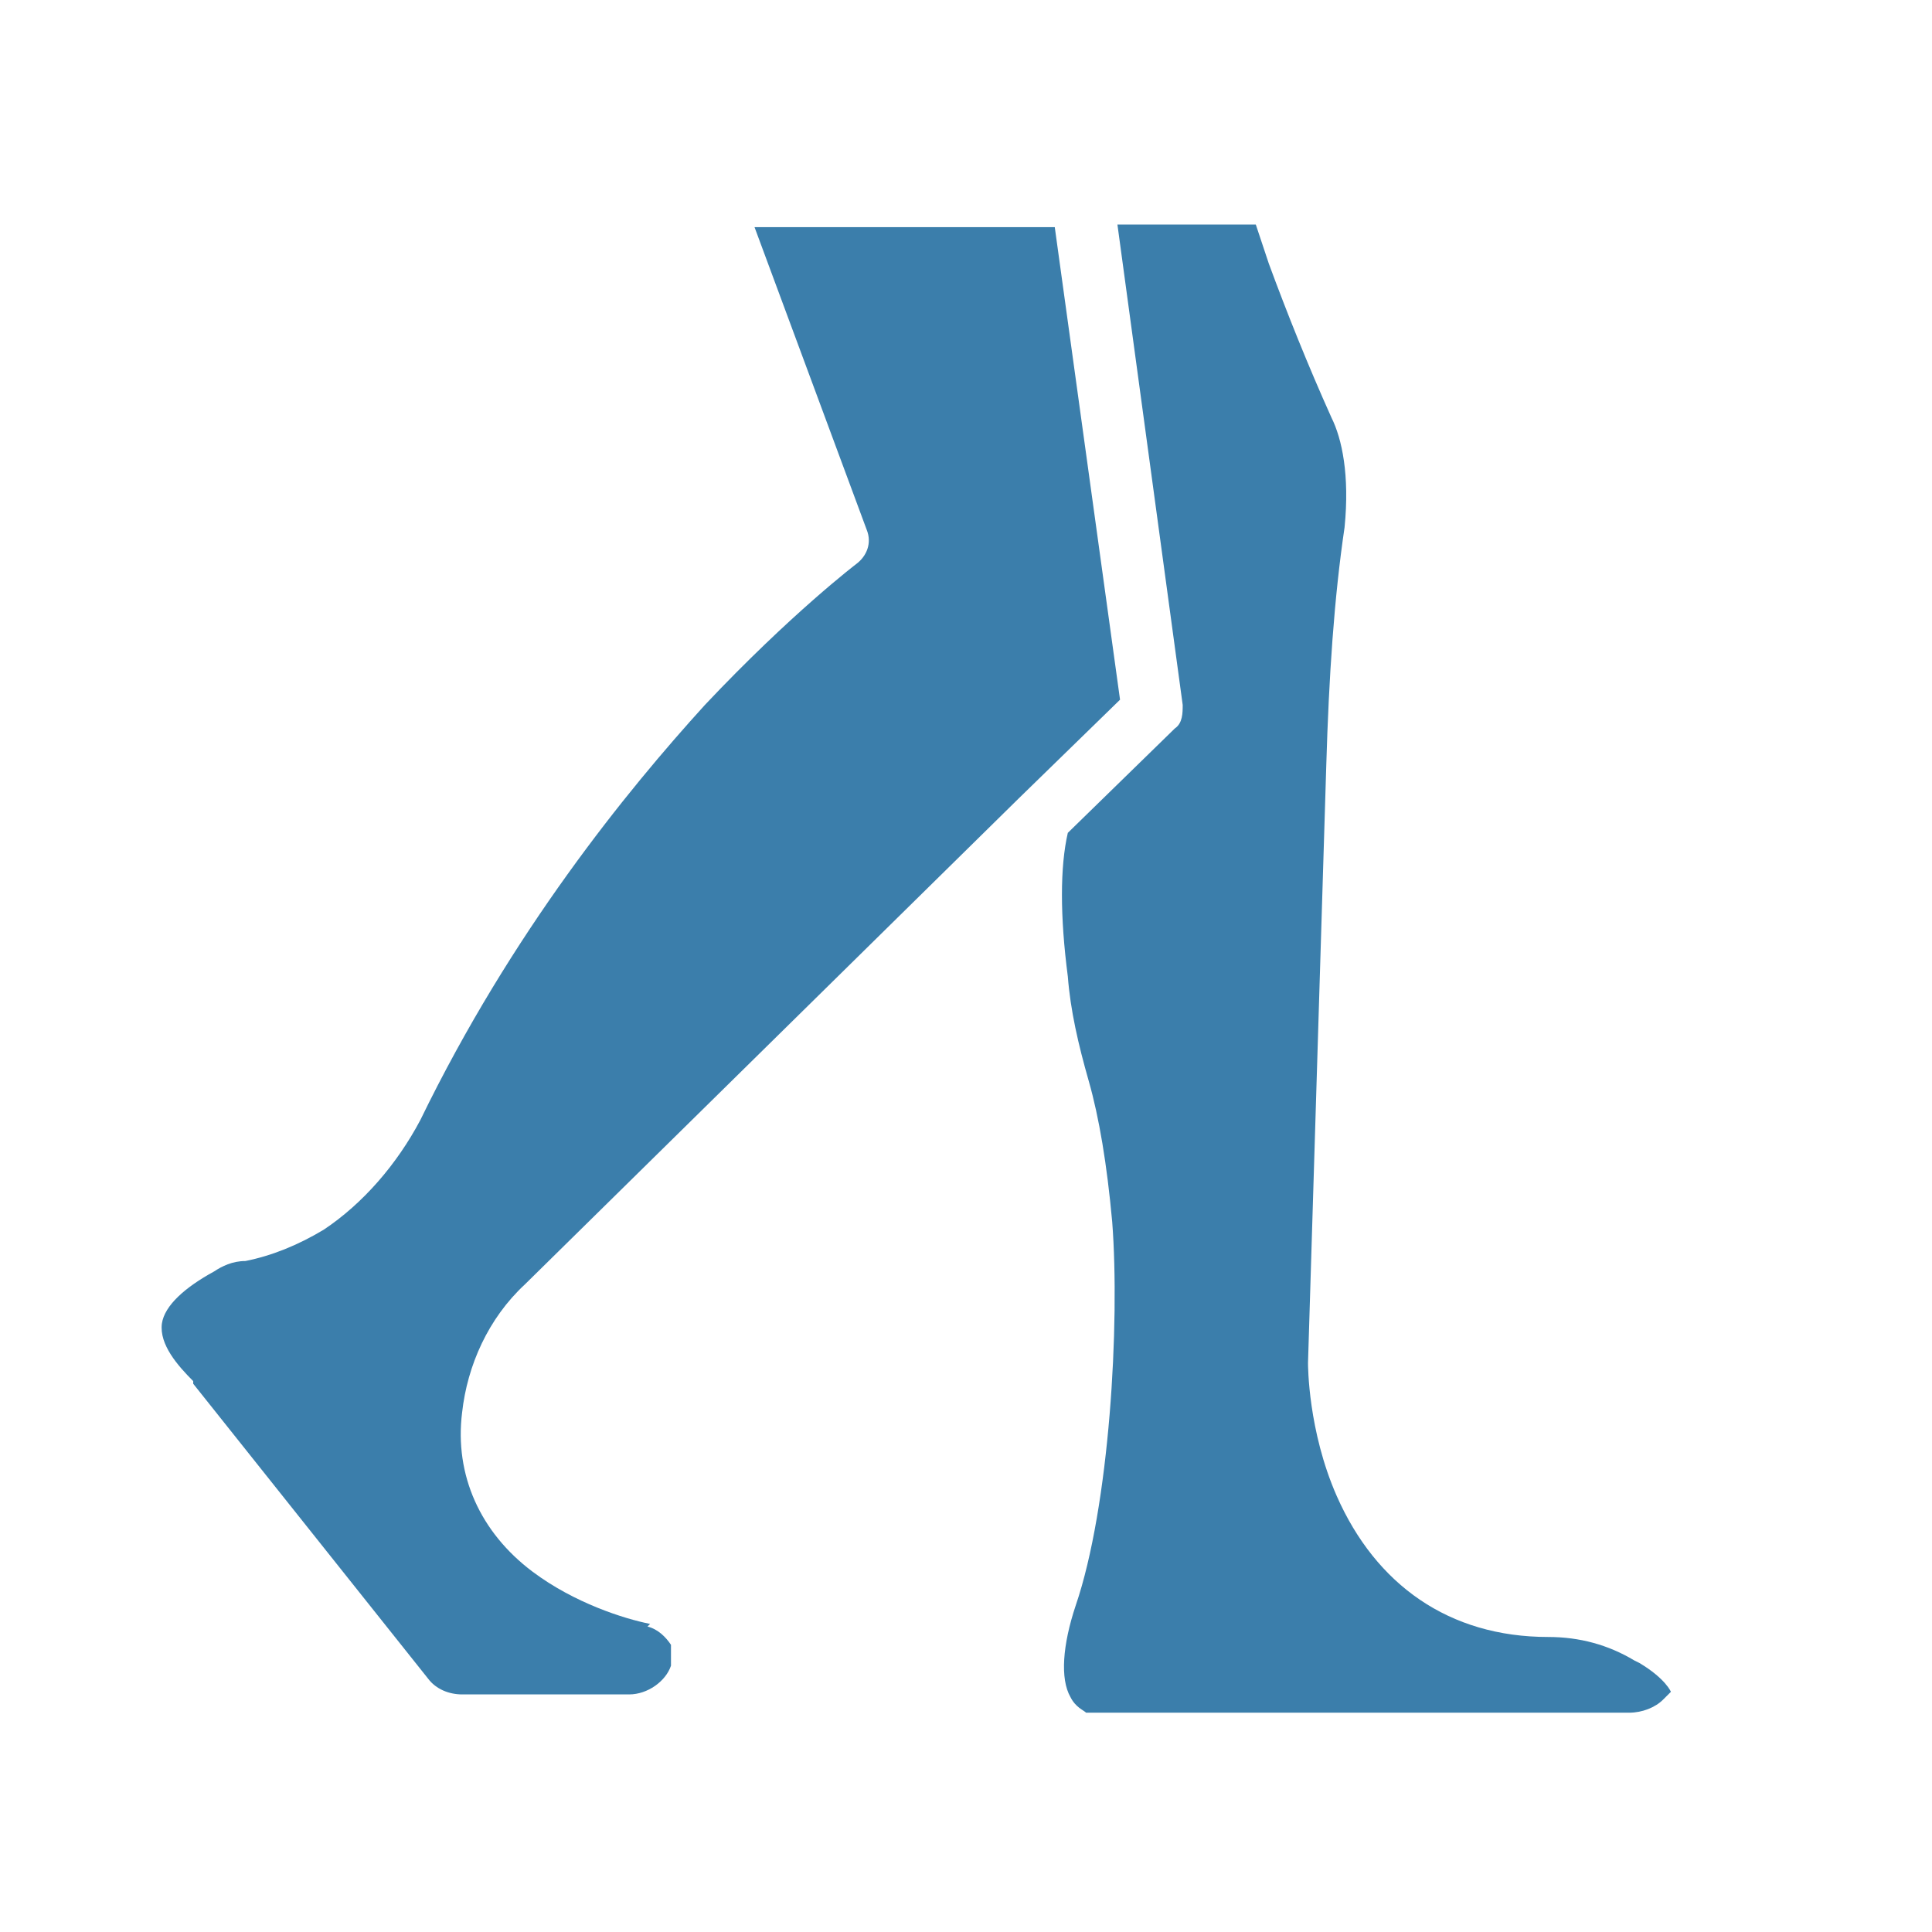 <?xml version="1.0" encoding="UTF-8"?>
<svg xmlns="http://www.w3.org/2000/svg" id="Layer_1" version="1.1" viewBox="0 0 74 74">
  <defs>
    <style>
      .st0 {
        fill: #3b7eab;
      }
    </style>
  </defs>
  <path class="st0" d="M62.6,63.6c-1-.6-2.1-.9-3.3-.9-3.8,0-6.6-2-8.1-5.4-1.1-2.5-1.1-5-1.1-5.1s0,0,0,0l.7-22.9c.1-3.4.3-6.4.7-9.1.2-2-.1-3.4-.5-4.2-.9-2-1.7-4-2.4-5.9l-.5-1.5h-5.3l2.5,18.4c0,.3,0,.7-.3.9l-4.1,4c-.3,1.3-.3,3.2,0,5.5.1,1.3.4,2.6.8,4,.4,1.4.7,3.2.9,5.4.3,3.9-.1,10.9-1.4,14.7-.5,1.5-.6,2.8-.2,3.5.2.4.5.5.6.6h20.8c.5,0,1-.2,1.3-.5.2-.2.3-.3.3-.3,0,0-.2-.5-1.2-1.1Z"></path>
  <path class="st0" d="M24.9,62.2c-1-.2-2.9-.8-4.5-2-2-1.5-3-3.7-2.7-6.1.2-1.8,1-3.6,2.4-4.9l18.9-18.6s0,0,0,0l3.9-3.8-2.5-18.1h-11.5l4.3,11.6c.2.5,0,1-.4,1.3,0,0-2.5,1.9-5.8,5.4-3,3.3-7.4,8.7-10.9,15.9-.9,1.7-2.2,3.2-3.7,4.2-1,.6-2,1-3,1.2-.5,0-.9.2-1.2.4-1.1.6-1.9,1.3-2,2-.1.8.6,1.6,1.2,2.2,0,0,0,0,0,.1l9,11.3c.3.4.8.6,1.3.6h6.4c.7,0,1.4-.5,1.6-1.1,0-.3,0-.6,0-.8-.2-.3-.5-.6-.9-.7Z"></path>
</svg>
